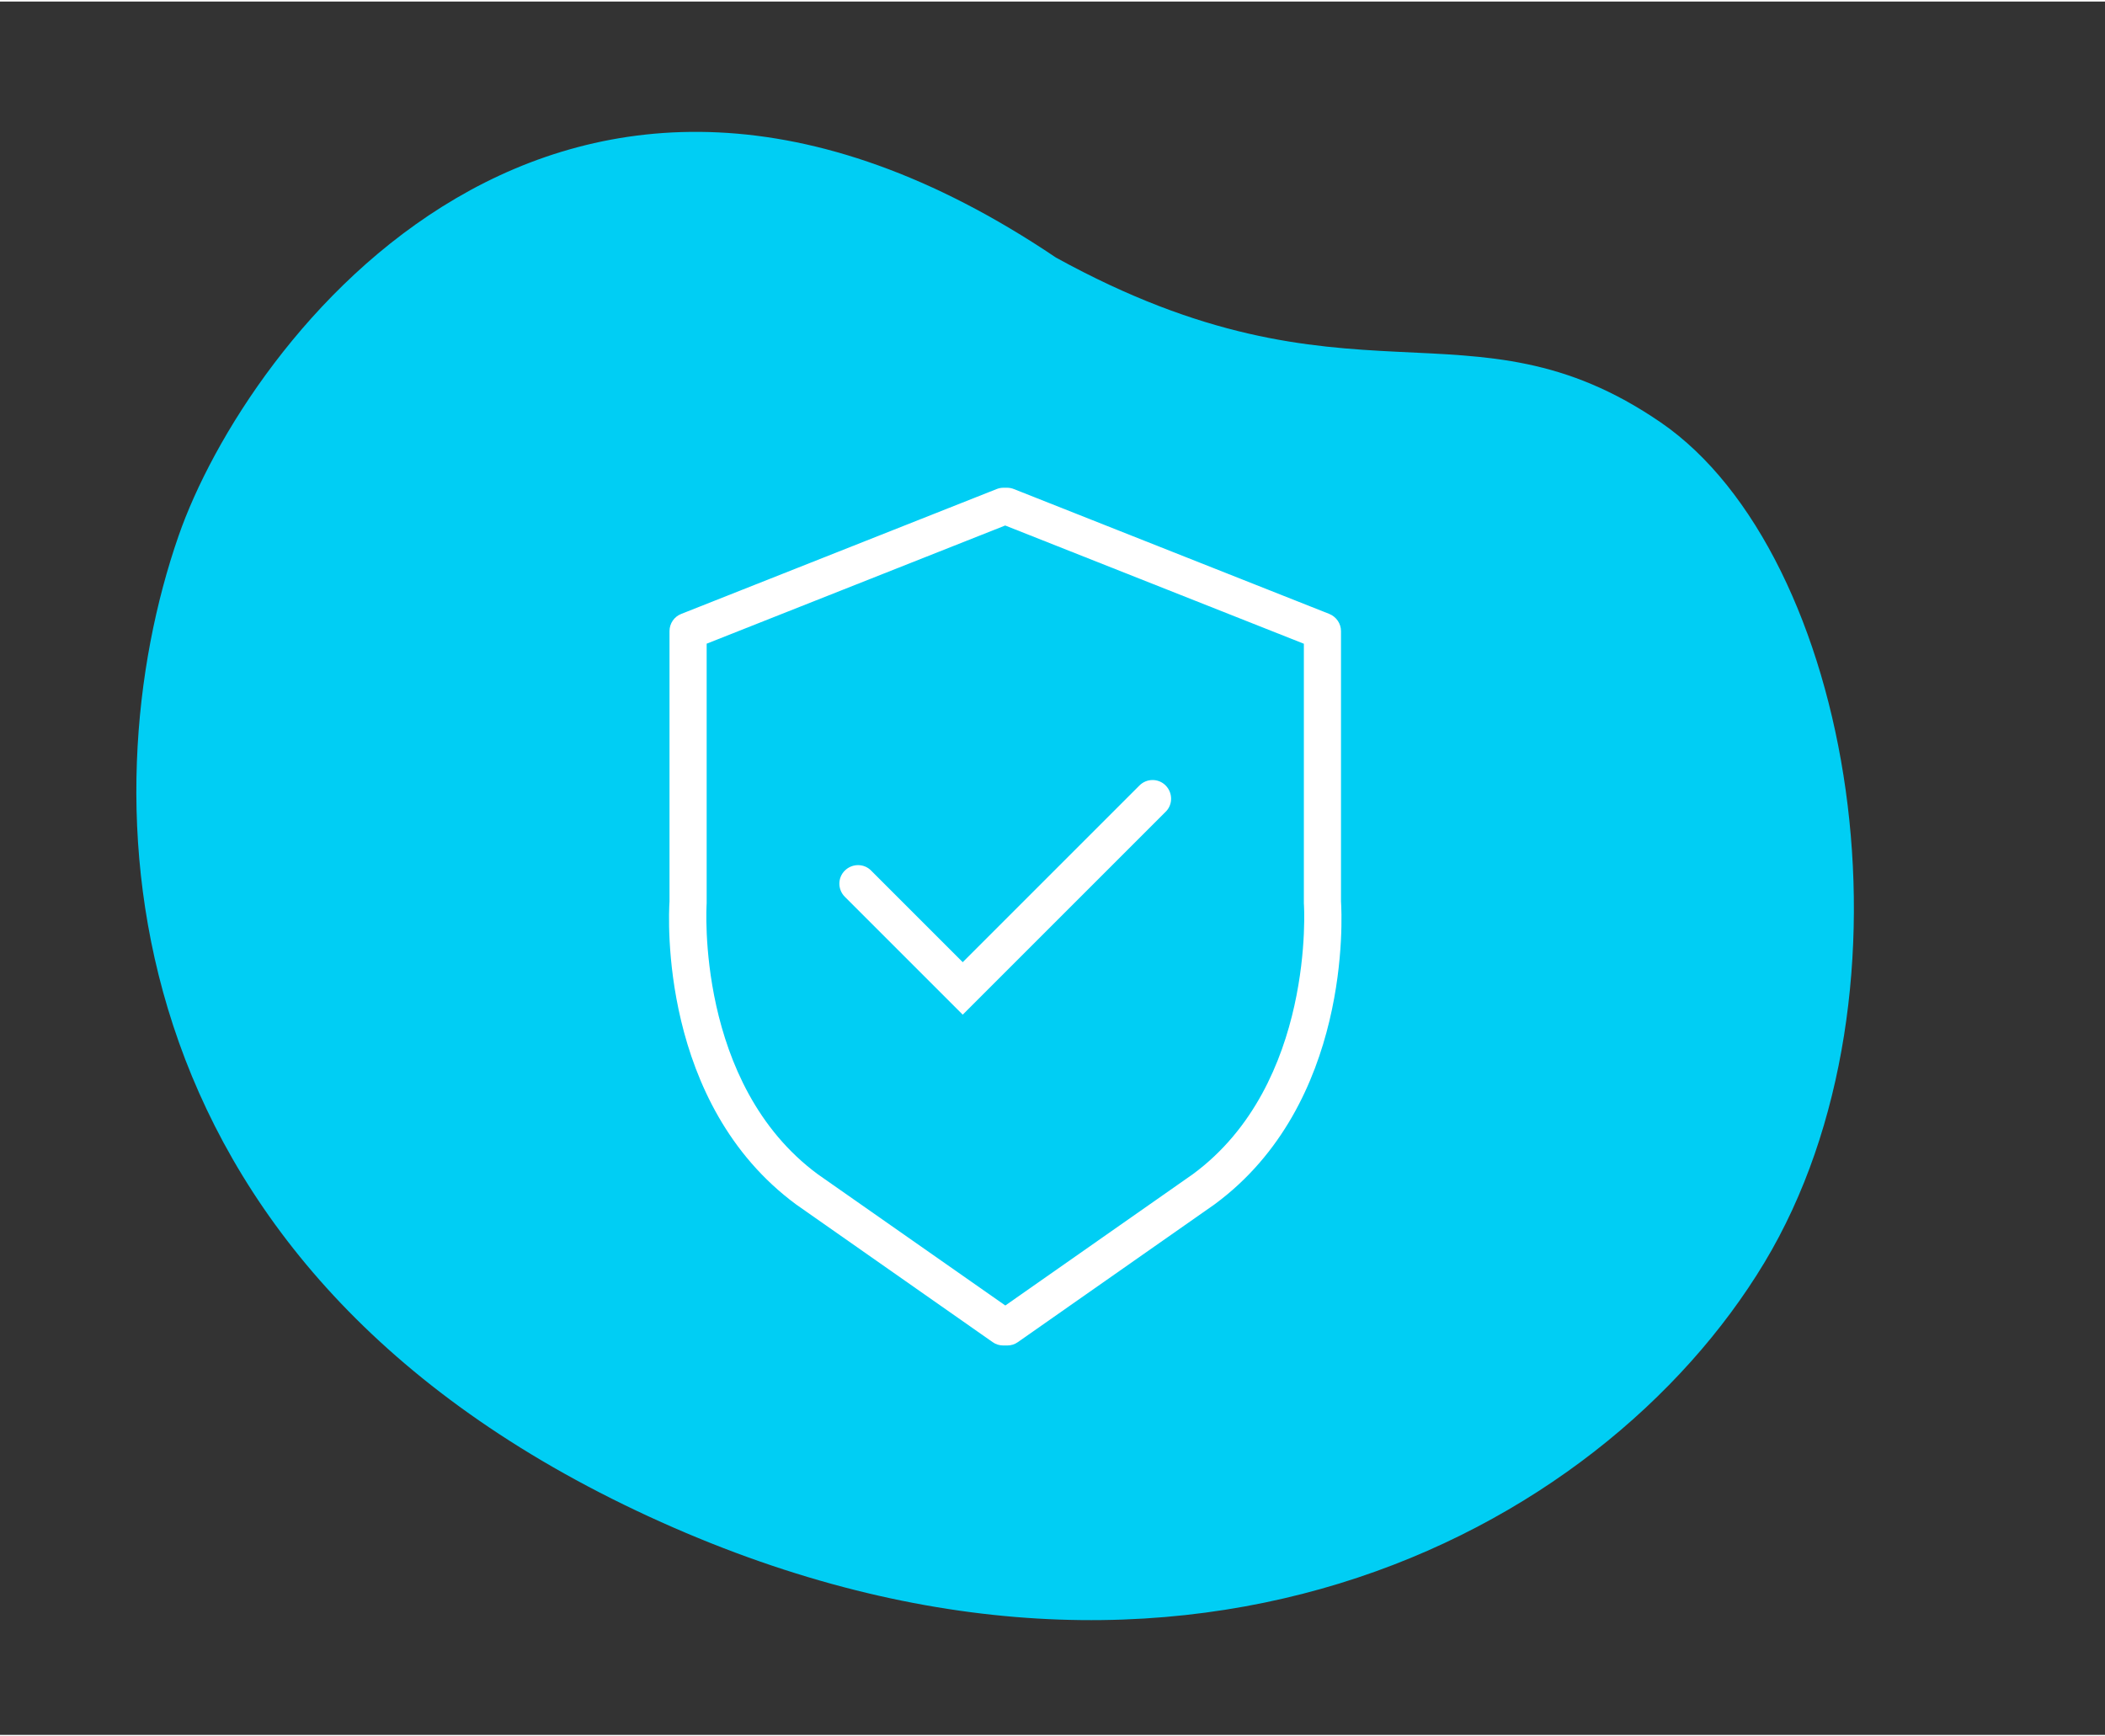 <?xml version="1.0" encoding="UTF-8"?>
<svg width="240px" height="198px" xmlns="http://www.w3.org/2000/svg" id="Layer_1" data-name="Layer 1" viewBox="0 0 170 140">
  <rect x="0" y="0" width="170" height="140" fill="#333333" stroke="none"/>
  <defs>
    <style>
      .cls-1 {
        fill: #00cef4;
      }

      .cls-2 {
        fill: #fff;
      }
    </style>
  </defs>
  <path class="cls-1" d="M14.42,43.16c5.45-15.69,30.69-49.54,70.86-22.48,23.88,13.15,33.38,2.7,48.85,13.32,15.47,10.62,21.55,45.95,8.36,67.86-13.19,21.91-47.92,40.5-91.1,20.03C8.22,101.42,7.14,64.12,14.42,43.16Z"></path>
  <g>
    <path class="cls-2" d="M77.75,81.83l-9.52-9.52c-.59-.59-.59-1.54,0-2.12s1.54-.59,2.12,0l7.4,7.4,14.27-14.27c.59-.59,1.54-.59,2.12,0s.59,1.54,0,2.12l-16.39,16.39Z"></path>
    <path class="cls-2" d="M81.34,108.55h-.31c-.31,0-.61-.09-.86-.27l-15.86-11.11c-11.07-8.15-10.32-23.26-10.24-24.49v-21.83c0-.62,.38-1.17,.95-1.39l25.46-10.08c.18-.07,.36-.11,.55-.11h.31c.19,0,.38,.04,.55,.11l25.46,10.08c.57,.23,.95,.78,.95,1.39v21.83c.08,1.23,.83,16.34-10.21,24.47l-15.89,11.13c-.25,.18-.55,.27-.86,.27Zm-24.27-56.68v20.86s0,.07,0,.11c-.01,.15-.92,14.59,8.99,21.89l15.13,10.59,15.15-10.61c9.89-7.29,8.98-21.73,8.96-21.87,0-.04,0-.07,0-.11v-20.86l-24.12-9.55-24.12,9.55Z"></path>
  </g>
</svg>
